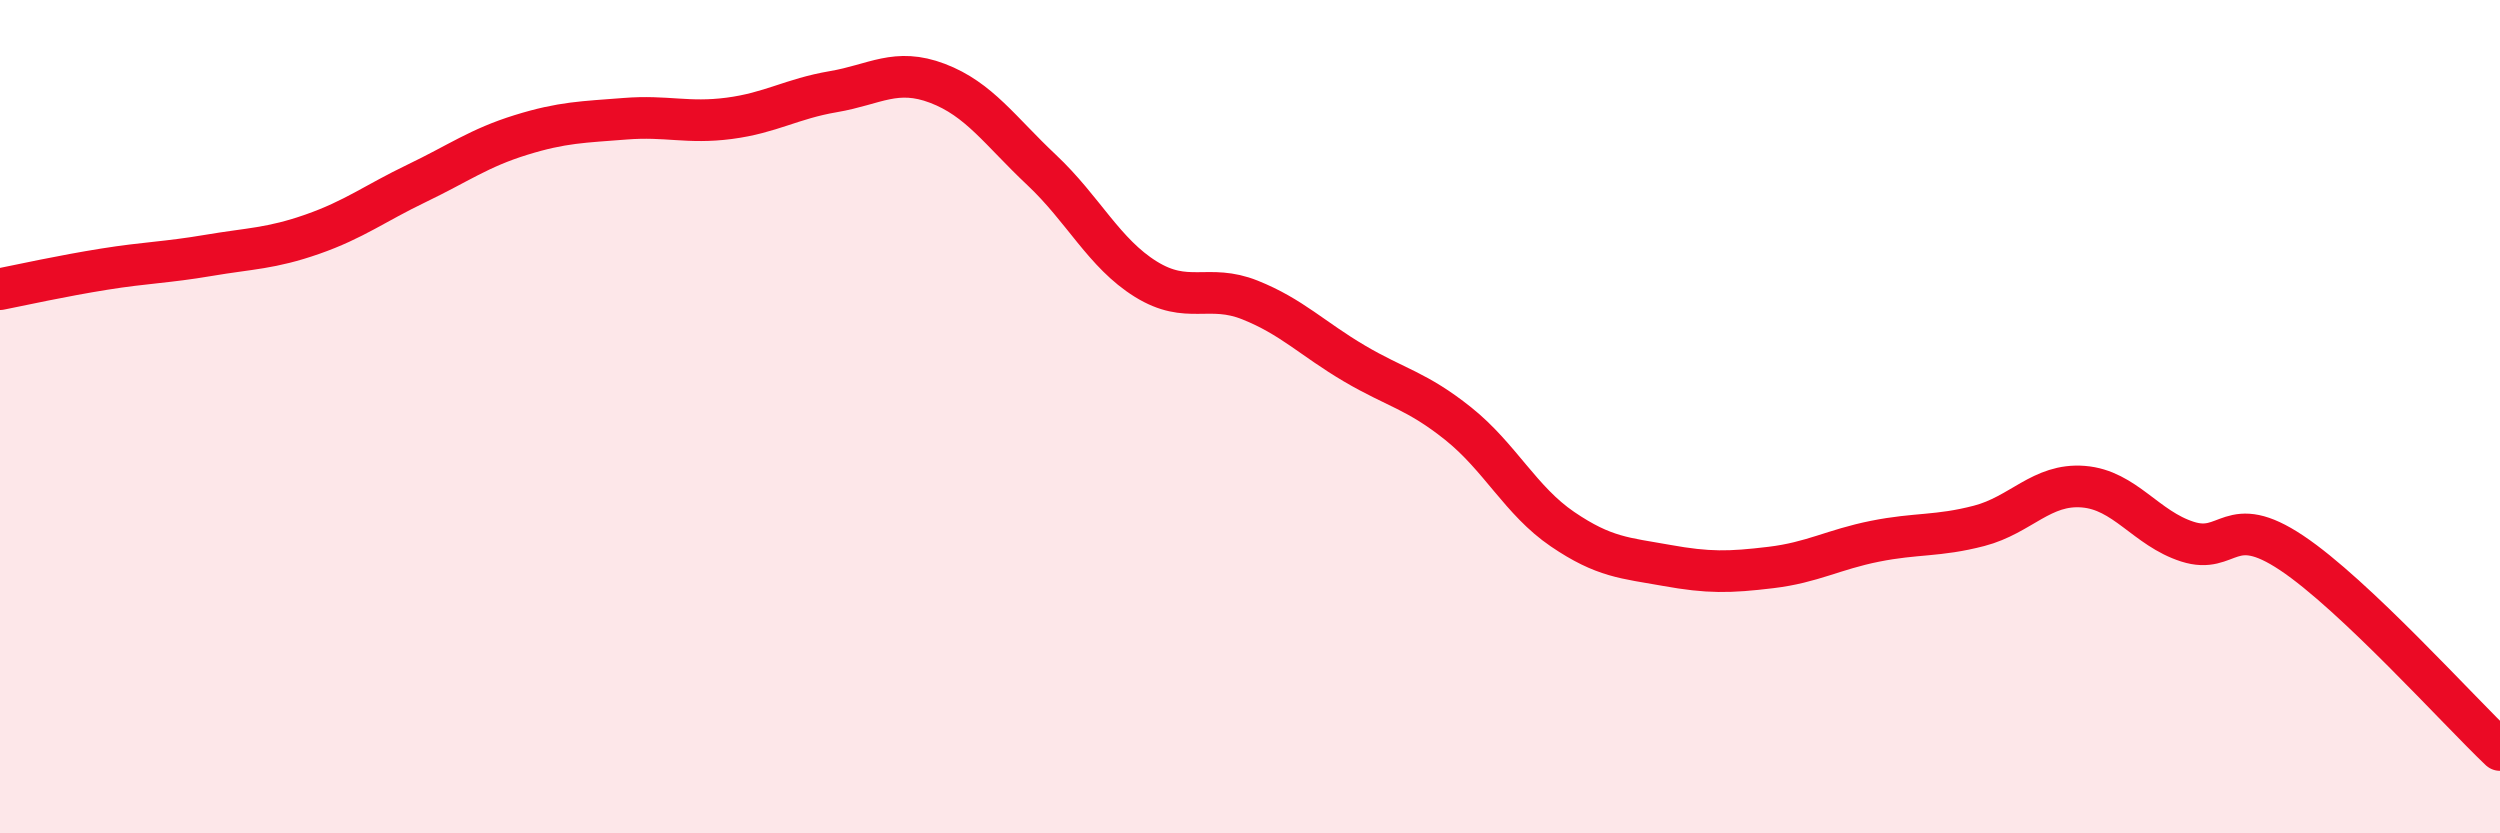 
    <svg width="60" height="20" viewBox="0 0 60 20" xmlns="http://www.w3.org/2000/svg">
      <path
        d="M 0,6.94 C 0.5,6.84 1.5,6.62 2.5,6.46 C 3.5,6.3 4,6.3 5,6.13 C 6,5.96 6.5,5.97 7.5,5.62 C 8.5,5.27 9,4.88 10,4.4 C 11,3.92 11.5,3.55 12.5,3.24 C 13.5,2.93 14,2.93 15,2.85 C 16,2.77 16.5,2.97 17.5,2.84 C 18.5,2.71 19,2.37 20,2.2 C 21,2.03 21.5,1.62 22.5,2 C 23.5,2.38 24,3.14 25,4.08 C 26,5.02 26.5,6.08 27.5,6.7 C 28.5,7.32 29,6.8 30,7.2 C 31,7.6 31.5,8.13 32.5,8.72 C 33.5,9.31 34,9.37 35,10.17 C 36,10.97 36.5,12.02 37.5,12.7 C 38.5,13.38 39,13.39 40,13.57 C 41,13.75 41.5,13.74 42.5,13.62 C 43.5,13.5 44,13.19 45,12.99 C 46,12.79 46.5,12.88 47.5,12.62 C 48.5,12.36 49,11.6 50,11.68 C 51,11.76 51.5,12.68 52.5,13 C 53.5,13.32 53.5,12.27 55,13.27 C 56.5,14.27 59,17.05 60,18L60 20L0 20Z"
        fill="#EB0A25"
        opacity="0.1"
        stroke-linecap="round"
        stroke-linejoin="round"
      />
      <path
        d="M 0,6.94 C 0.5,6.84 1.5,6.62 2.5,6.46 C 3.5,6.3 4,6.3 5,6.13 C 6,5.96 6.5,5.97 7.5,5.62 C 8.5,5.27 9,4.88 10,4.4 C 11,3.92 11.5,3.55 12.5,3.24 C 13.5,2.93 14,2.93 15,2.85 C 16,2.77 16.5,2.97 17.5,2.84 C 18.5,2.71 19,2.37 20,2.2 C 21,2.03 21.5,1.62 22.5,2 C 23.5,2.38 24,3.14 25,4.08 C 26,5.02 26.5,6.08 27.5,6.7 C 28.5,7.32 29,6.8 30,7.2 C 31,7.6 31.5,8.13 32.5,8.72 C 33.5,9.31 34,9.37 35,10.17 C 36,10.97 36.5,12.02 37.5,12.7 C 38.5,13.38 39,13.39 40,13.57 C 41,13.75 41.5,13.74 42.5,13.62 C 43.5,13.5 44,13.19 45,12.99 C 46,12.79 46.5,12.88 47.5,12.62 C 48.5,12.36 49,11.6 50,11.68 C 51,11.76 51.5,12.68 52.5,13 C 53.5,13.32 53.5,12.27 55,13.27 C 56.5,14.27 59,17.05 60,18"
        stroke="#EB0A25"
        stroke-width="1"
        fill="none"
        stroke-linecap="round"
        stroke-linejoin="round"
      />
    </svg>
  